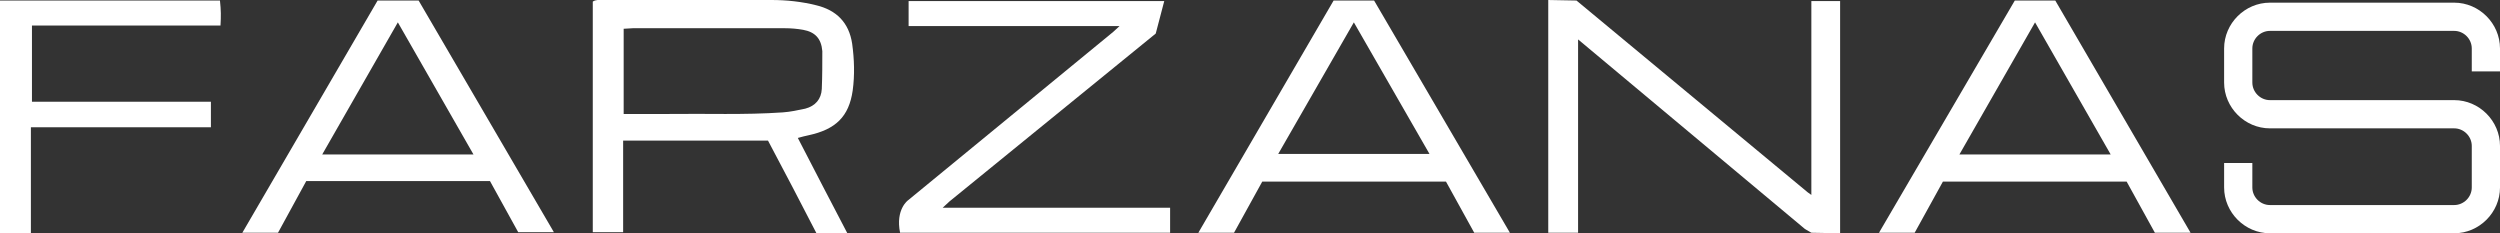 <?xml version="1.0" encoding="utf-8"?>
<!-- Generator: Adobe Illustrator 27.6.1, SVG Export Plug-In . SVG Version: 6.00 Build 0)  -->
<svg version="1.1" id="a" xmlns="http://www.w3.org/2000/svg" xmlns:xlink="http://www.w3.org/1999/xlink" x="0px" y="0px"
	 viewBox="0 0 469.4 43.8" style="enable-background:new 0 0 469.4 43.8;" xml:space="preserve">
<rect x="0" y="0" width="469.4" height="43.8" fill="#333333" stroke="none"/>
<style type="text/css">
	.st0{fill:#FFFFFF;}
</style>
<path class="st0" d="M153.3,1c-2.8-0.7-5.6-1-8.5-1c-10.6,0-21.2,0-31.7,0c-0.6,0-1.2-0.1-1.8,0.3v43.3h5.7V26.4h27.2
	c3.1,5.8,6.1,11.6,9.1,17.4h5.8c-3.2-6.1-6.2-11.9-9.3-17.9c0.8-0.2,1.4-0.4,2-0.5c5.1-1.1,7.6-3.5,8.3-8.4c0.4-2.9,0.3-5.9-0.1-8.8
	C159.4,4.2,157,1.9,153.3,1z M154.3,16.7c-0.1,1.9-1.2,3.2-3.1,3.7c-1.4,0.3-2.8,0.6-4.2,0.7c-7.2,0.5-14.4,0.2-21.6,0.3
	c-2.7,0-5.4,0-8.3,0h0v-16c0.6,0,1.2-0.1,1.7-0.1c9.5,0,19.1,0,28.6,0c1.1,0,2.3,0.1,3.4,0.3c2.2,0.4,3.4,1.6,3.6,4
	C154.4,11.9,154.4,14.3,154.3,16.7z"/>
<polygon class="st0" points="340.1,0.2 340.1,36.6 339.4,36.1 296,0.1 290.7,0 290.7,43.7 296.3,43.7 296.3,7.4 338.9,43 
	340.1,43.7 345.5,43.8 345.5,0.2 "/>
<path class="st0" d="M178.3,37.8L217,6.3l1.6-6.1h-48l0,4.7h39.6L209,6l-38.5,31.6c0,0-2.4,1.7-1.5,6.1h50.7l0-4.7H177L178.3,37.8z"
	/>
<path class="st0" d="M70.9,0.1L45.5,43.7h6.7l5.3-9.7H92l5.3,9.6h6.7L78.6,0.1H70.9z M60.5,29L74.7,4.2L88.9,29H60.5z"/>
<path class="st0" d="M378.3,0.1l-25.5,43.6h6.7l5.3-9.6h34.5l5.3,9.6h6.7L385.9,0.1H378.3z M367.9,29l14.2-24.8L396.3,29H367.9z"/>
<path class="st0" d="M250.4,0.1l-25.4,43.6h6.7l5.3-9.6h34.5l5.3,9.6h6.7L258,0.1H250.4z M240,28.9l14.2-24.7l14.2,24.7H240z"/>
<path class="st0" d="M0,0.2v43.6h5.8V23.9h33.8v-4.8H6V4.8h35.4c0.1-1.8,0.1-2.8-0.1-4.7H0z"/>
<path class="st0" d="M469.4,13.3V9.1c0-4.7-3.9-8.6-8.6-8.6h-34.6c-4.7,0-8.6,3.9-8.6,8.6v6.4c0,4.7,3.9,8.6,8.6,8.6h34.6
	c1.8,0,3.3,1.5,3.3,3.3v7.8c0,1.8-1.5,3.3-3.3,3.3h-34.6c-1.8,0-3.3-1.5-3.3-3.3v-4.6h-5.3v4.6c0,4.7,3.9,8.6,8.6,8.6h34.6
	c4.7,0,8.6-3.9,8.6-8.6v-7.8c0-4.7-3.9-8.6-8.6-8.6h-34.6c-1.8,0-3.3-1.5-3.3-3.3V9.1c0-1.8,1.5-3.3,3.3-3.3h34.6
	c1.8,0,3.3,1.5,3.3,3.3v4.3H469.4z"/>
</svg>
